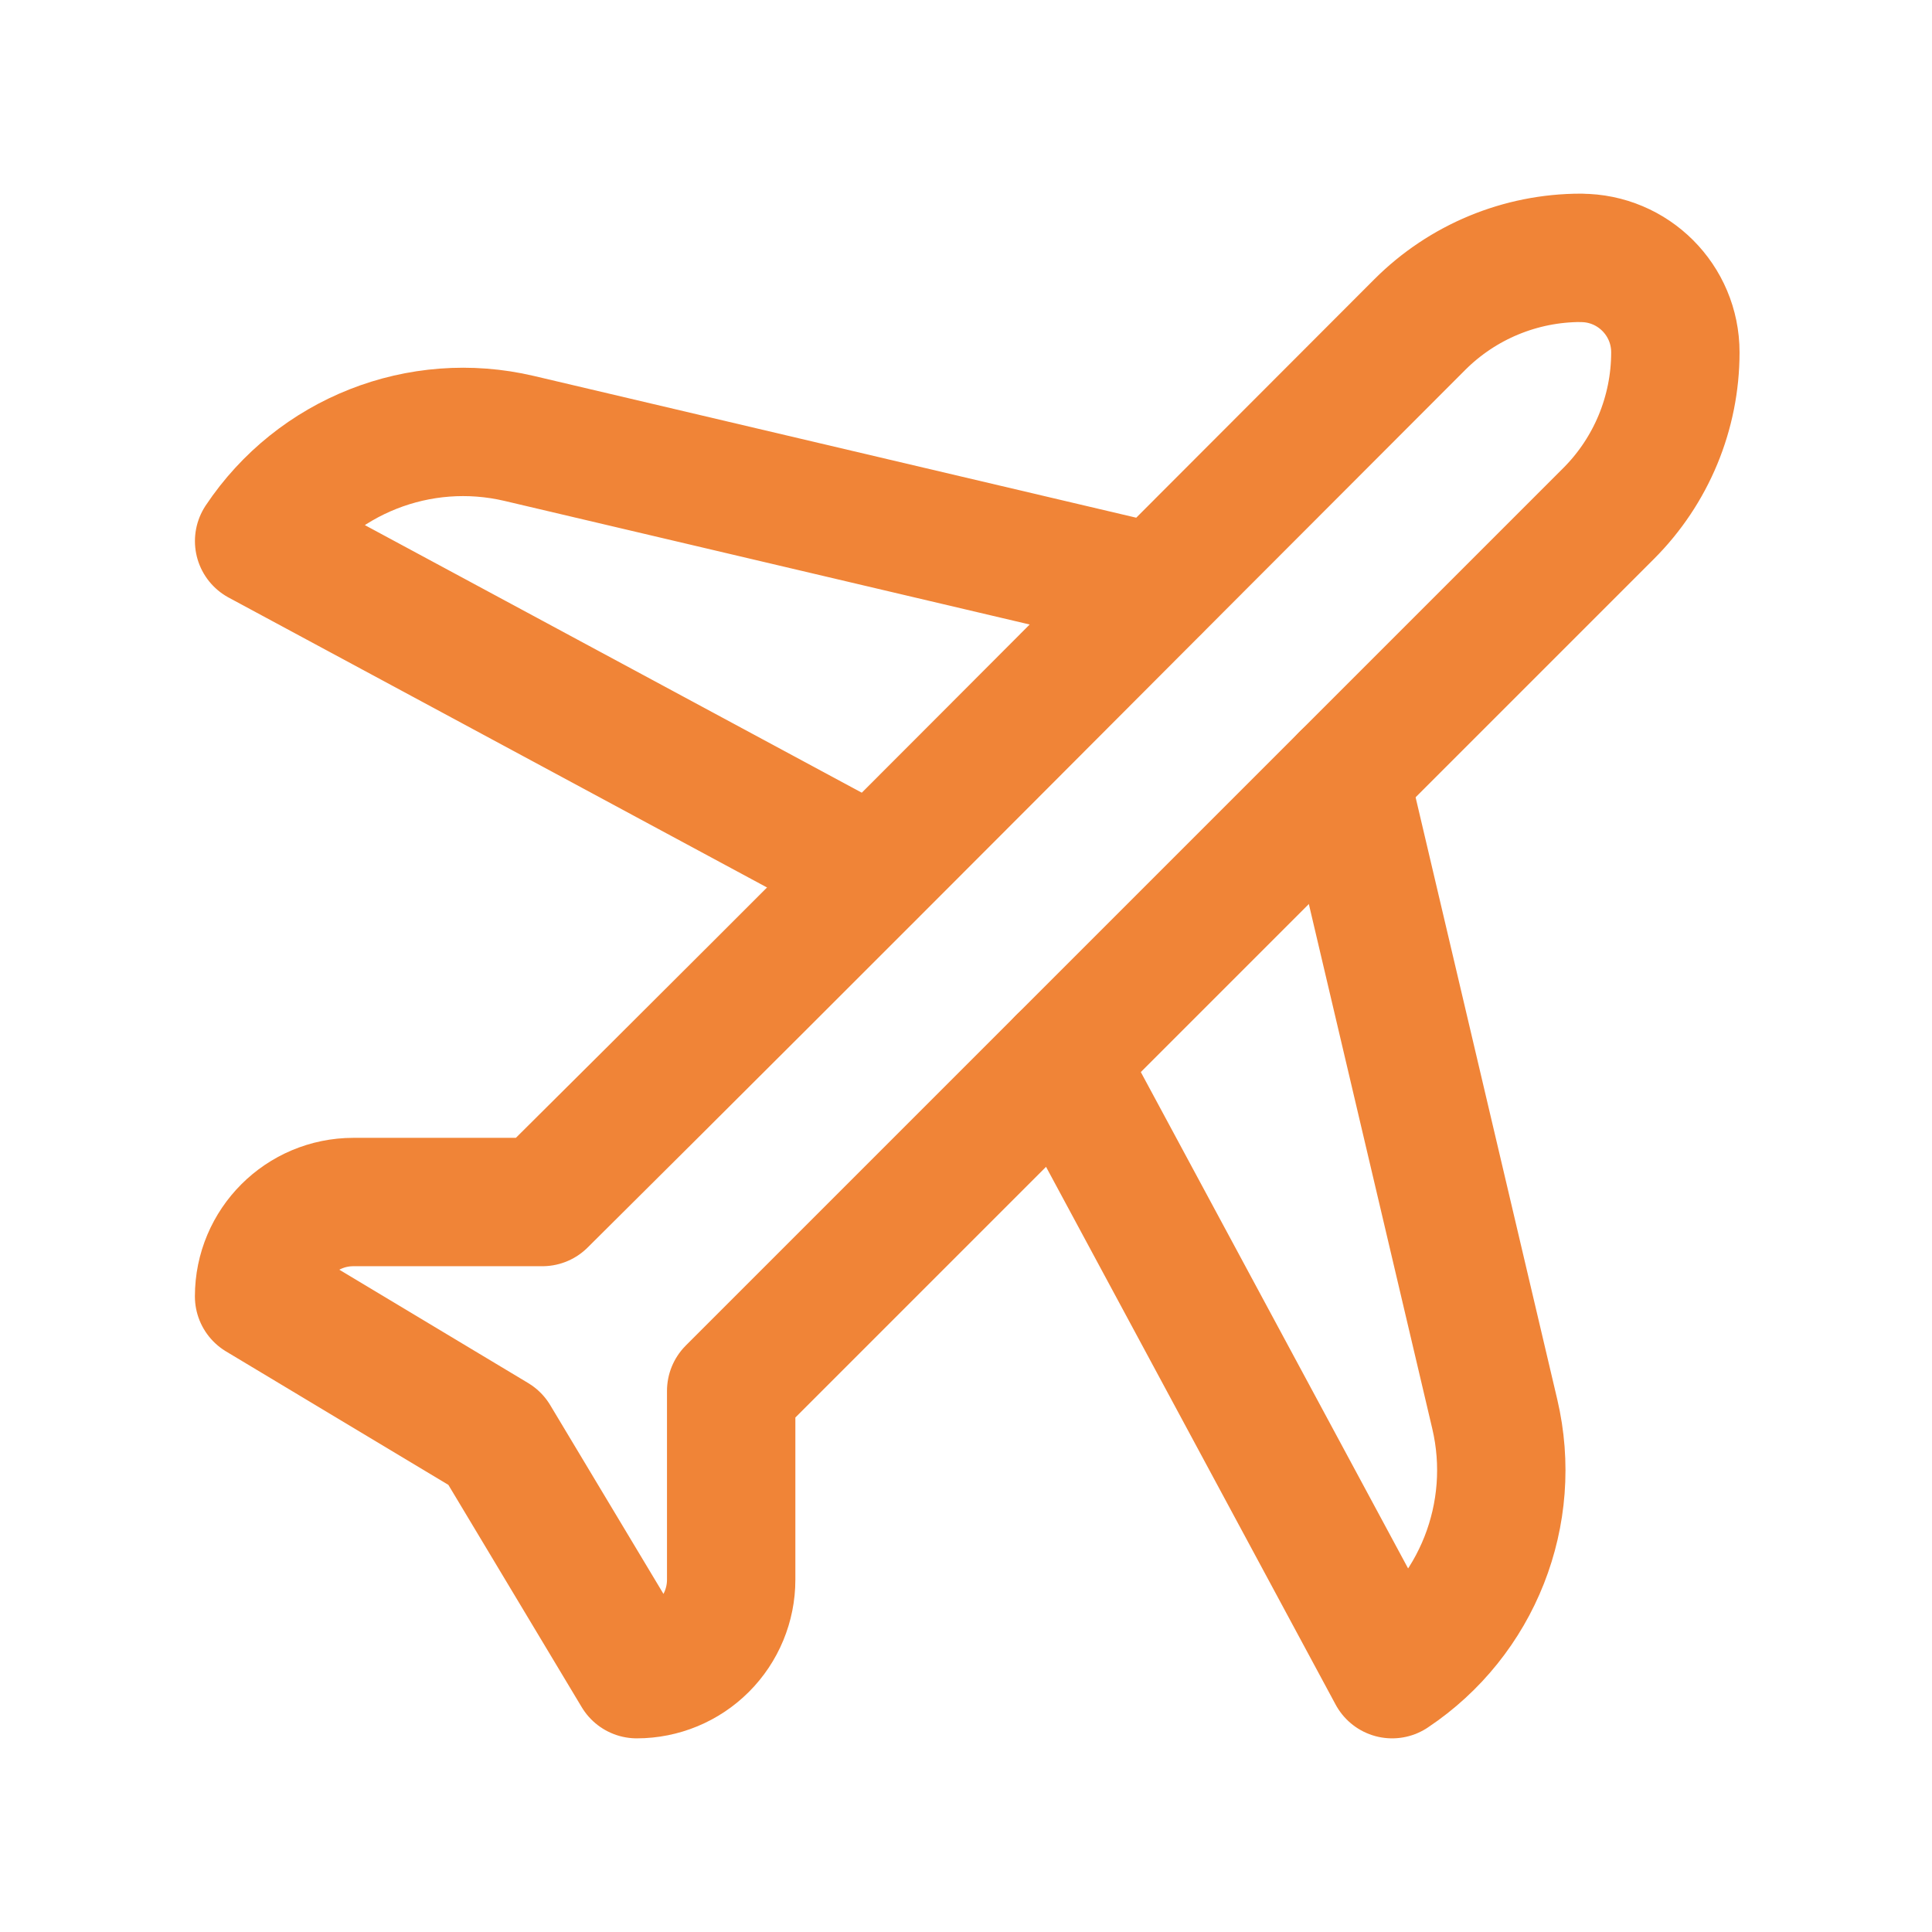 <?xml version="1.0" encoding="UTF-8"?>
<svg xmlns="http://www.w3.org/2000/svg" id="Capa_2" data-name="Capa 2" viewBox="0 0 512 512">
  <g id="Capa_1-2" data-name="Capa 1">
    <g>
      <rect width="512" height="512" fill="none" stroke-width="0"></rect>
      <g>
        <path d="m418.97,68.33c-16.02,0-31.38,6.36-42.71,17.69-77.51,77.51-154.74,155.3-232.53,232.53h-50.06c-13.81,0-25.01,11.2-25.01,25.01h0s62.56,37.55,62.56,37.55l37.53,62.56c6.64,0,13-2.64,17.69-7.33,4.69-4.69,7.33-11.06,7.33-17.69v-50.04l232.53-232.53c11.33-11.33,17.69-26.69,17.69-42.71h0c0-13.83-11.2-25.02-25.01-25.02h-.02Z" fill="none" stroke="#f08437" stroke-linecap="round" stroke-linejoin="round" stroke-width="34.02"></path>
        <path d="m306.38,155.91s-106.51-25.06-168.78-39.72c-26.4-6.21-53.88,4.64-68.93,27.2h0s162.64,87.58,162.64,87.58" fill="none" stroke="#f08437" stroke-linecap="round" stroke-linejoin="round" stroke-width="34.02"></path>
        <path d="m356.42,205.96l39.71,168.78c6.21,26.4-4.63,53.88-27.2,68.93h0l-87.58-162.64" fill="none" stroke="#f08437" stroke-linecap="round" stroke-linejoin="round" stroke-width="34.02"></path>
      </g>
    </g>
  </g>
</svg>
